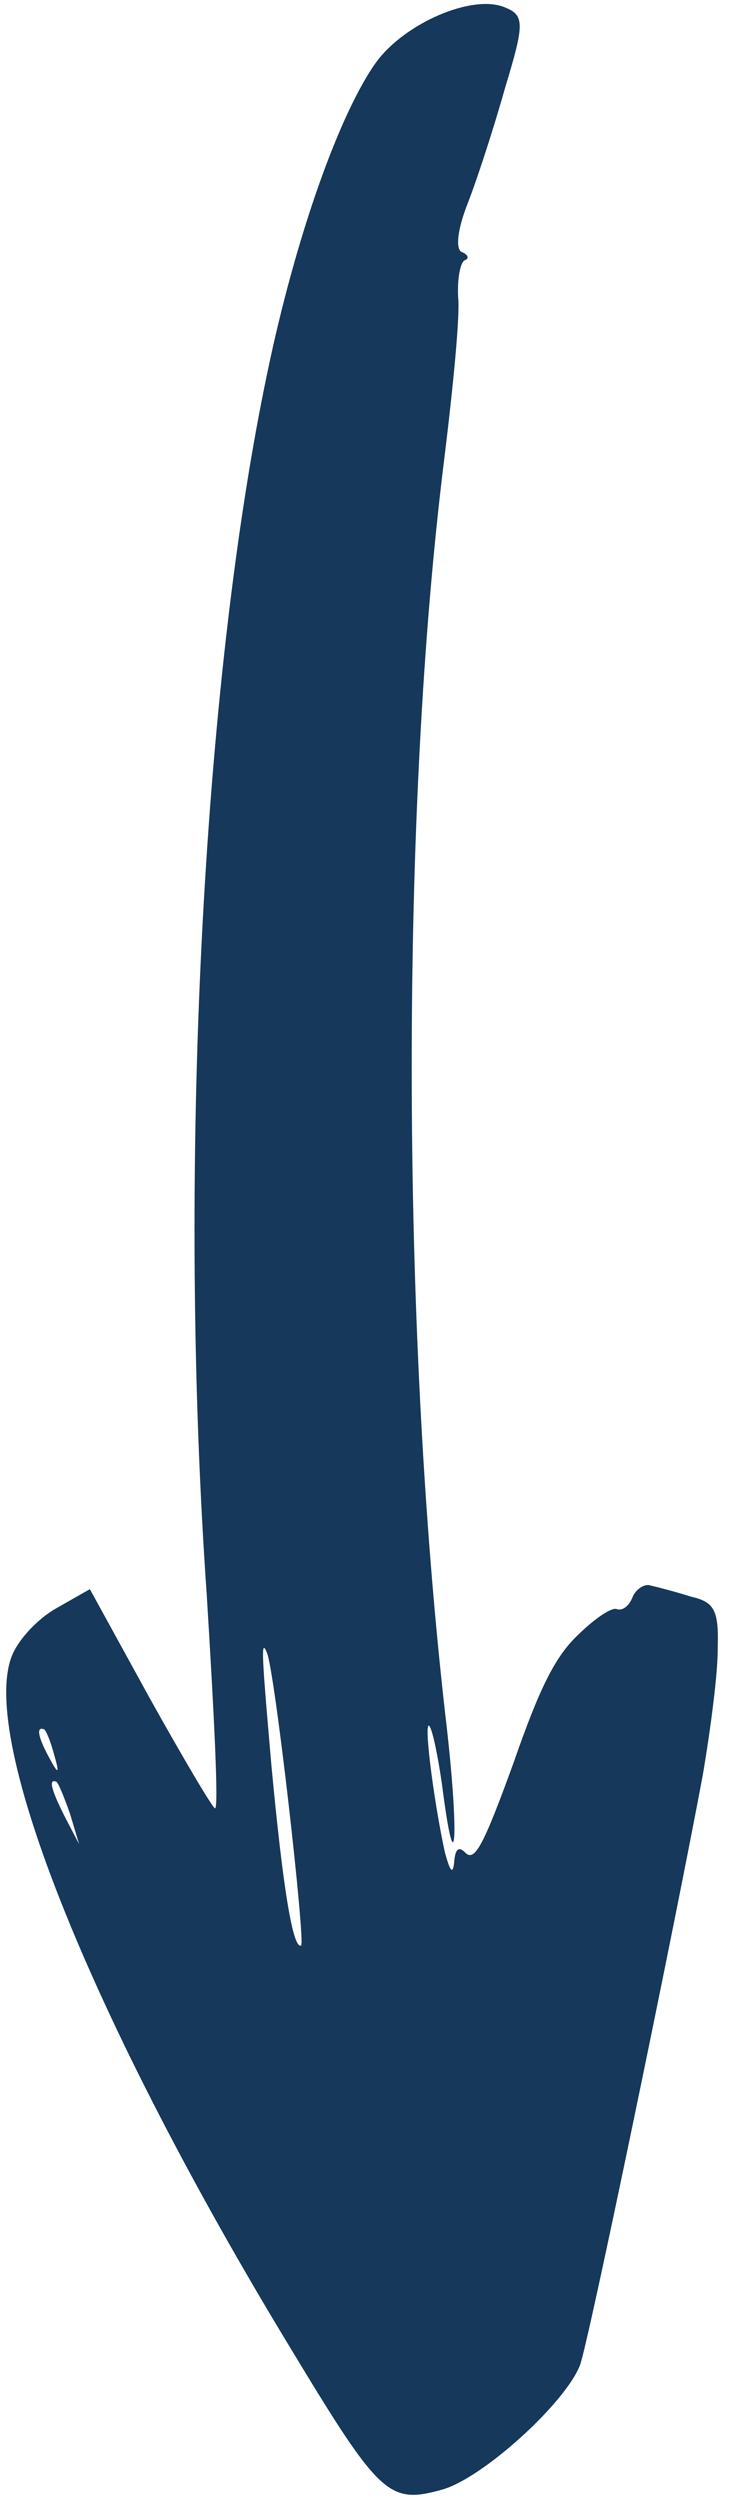 <svg width="23" height="77" viewBox="0 0 23 77" fill="none" xmlns="http://www.w3.org/2000/svg">
<path id="Vector" d="M8.246 11.461C6.232 21.038 5.472 36.198 6.371 49.077C6.599 52.756 6.749 55.745 6.628 55.698C6.538 55.663 5.64 54.139 4.618 52.31L2.771 48.949L1.742 49.534C1.163 49.857 0.563 50.501 0.364 51.009C-0.644 53.581 2.836 62.27 9.012 72.419C11.713 76.884 11.994 77.141 13.633 76.684C14.884 76.332 17.421 74.029 17.881 72.854C18.13 72.219 20.783 59.413 21.669 54.668C21.908 53.26 22.138 51.519 22.128 50.746C22.164 49.588 22.016 49.346 21.315 49.182C20.851 49.036 20.283 48.887 20.06 48.837C19.879 48.766 19.599 48.949 19.499 49.203C19.399 49.457 19.192 49.632 19.011 49.561C18.86 49.502 18.342 49.848 17.834 50.345C17.119 51.017 16.643 51.967 15.825 54.32C14.915 56.82 14.643 57.337 14.361 57.08C14.14 56.846 14.03 56.95 14.001 57.378C13.955 57.763 13.871 57.62 13.714 57.046C13.368 55.445 13.072 53.095 13.223 53.154C13.313 53.189 13.486 53.989 13.627 54.961C14.052 58.314 14.179 56.569 13.723 52.764C12.35 40.651 12.36 24.831 13.696 14.146C13.967 11.944 14.191 9.688 14.124 9.149C14.099 8.59 14.183 8.11 14.323 8.018C14.481 7.97 14.428 7.839 14.247 7.769C14.036 7.686 14.097 7.087 14.421 6.261C14.707 5.531 15.226 3.94 15.578 2.686C16.186 0.69 16.171 0.464 15.538 0.216C14.543 -0.174 12.494 0.708 11.61 1.9C10.473 3.469 9.113 7.295 8.246 11.461ZM1.357 53.266C1.418 53.29 1.559 53.639 1.658 54.007C1.851 54.669 1.808 54.688 1.488 54.087C1.167 53.485 1.116 53.172 1.357 53.266ZM1.734 54.879C1.794 54.903 1.971 55.338 2.153 55.849L2.44 56.804L1.983 55.929C1.574 55.109 1.493 54.785 1.734 54.879ZM8.228 50.904C8.471 51.438 9.423 59.833 9.283 59.925C9.027 60.045 8.715 58.091 8.367 54.365C8.076 51.027 8.034 50.425 8.228 50.904Z" fill="#15385B"/>
</svg>
